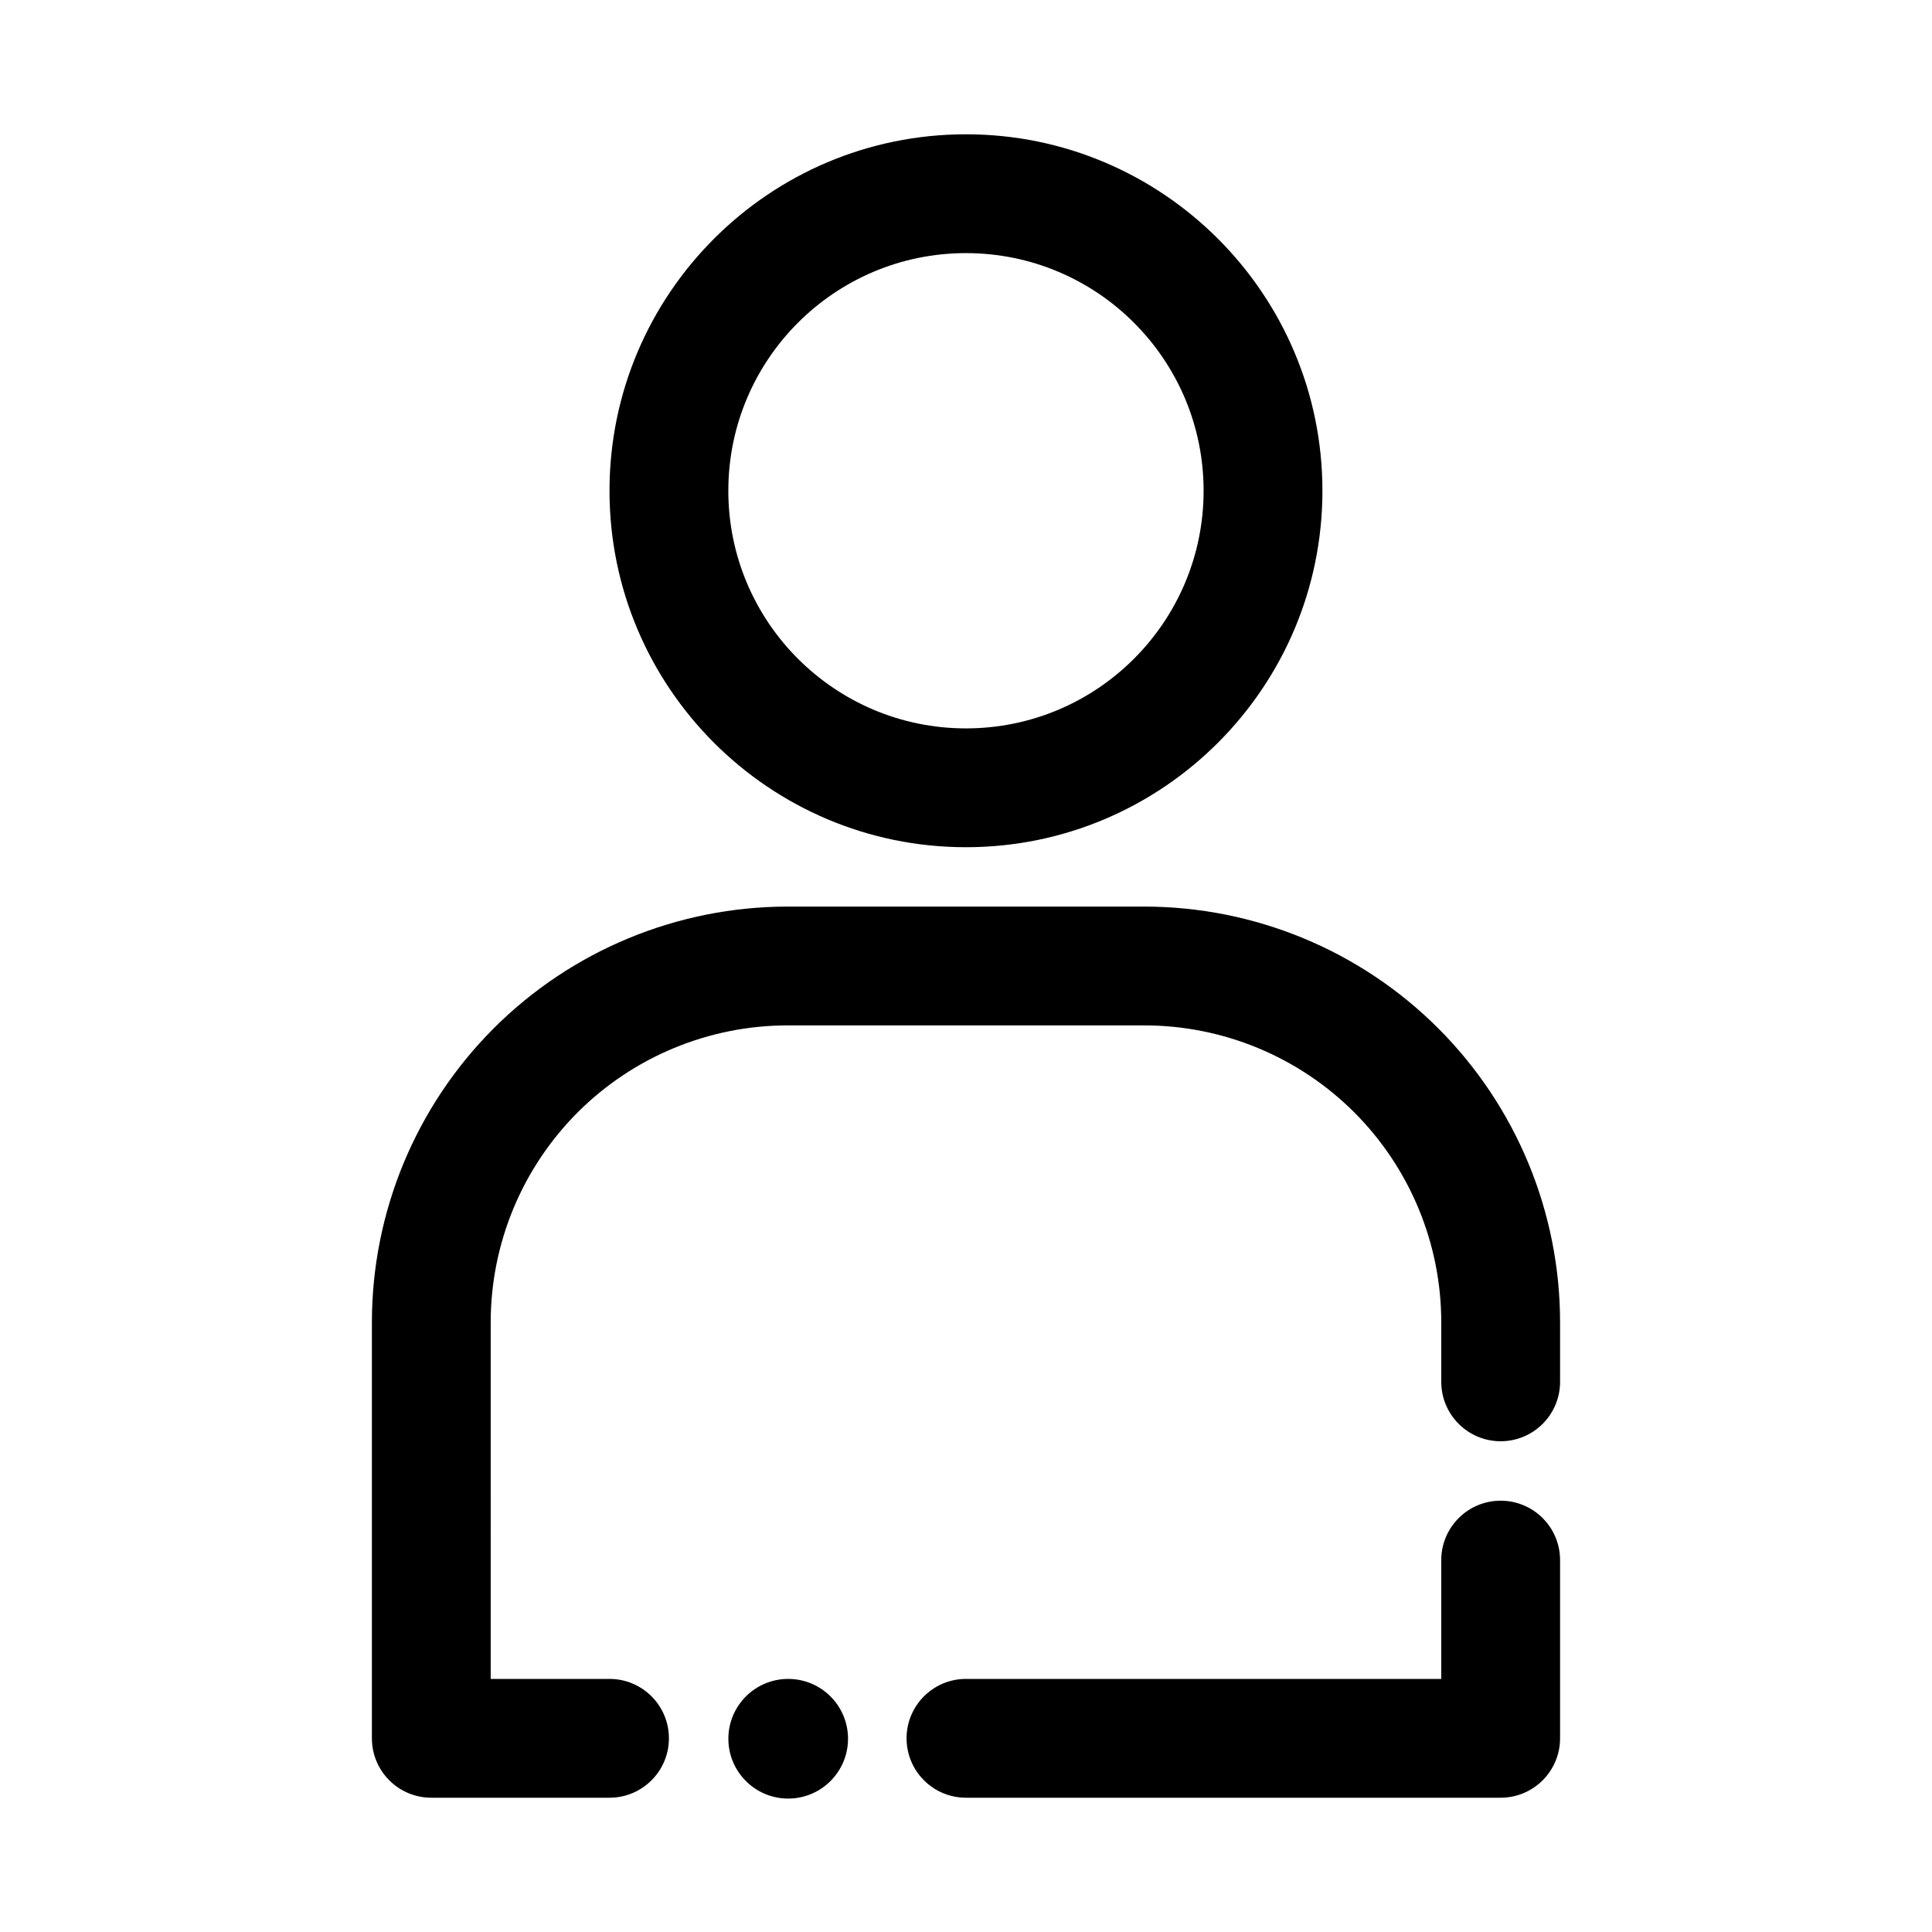 <?xml version="1.0" encoding="UTF-8"?>
<!-- Uploaded to: SVG Repo, www.svgrepo.com, Generator: SVG Repo Mixer Tools -->
<svg fill="#000000" width="800px" height="800px" version="1.1" viewBox="144 144 512 512" xmlns="http://www.w3.org/2000/svg">
 <path d="m352.88 588.93c8.754 0 15.855 7.102 15.855 15.855s-7.102 15.855-15.855 15.855-15.855-7.102-15.855-15.855 7.102-15.855 15.855-15.855zm173.07 0v-31.488c0-8.691 7.055-15.742 15.742-15.742 8.691 0 15.742 7.055 15.742 15.742v47.23c0 8.691-7.055 15.742-15.742 15.742h-141.7c-8.691 0-15.742-7.055-15.742-15.742 0-8.691 7.055-15.742 15.742-15.742zm-251.91 0h31.488c8.691 0 15.742 7.055 15.742 15.742 0 8.691-7.055 15.742-15.742 15.742h-47.23c-8.691 0-15.742-7.055-15.742-15.742v-110.21c0-29.238 11.617-57.262 32.273-77.934 20.672-20.672 48.711-32.273 77.934-32.273h94.465c29.223 0 57.262 11.602 77.934 32.273 20.656 20.672 32.273 48.695 32.273 77.934v15.742c0 8.691-7.055 15.742-15.742 15.742-8.691 0-15.742-7.055-15.742-15.742v-15.742c0-20.875-8.297-40.902-23.051-55.672-14.77-14.754-34.793-23.051-55.672-23.051h-94.465c-20.875 0-40.902 8.297-55.672 23.051-14.754 14.77-23.051 34.793-23.051 55.672zm125.95-409.34c-52.129 0-94.465 42.336-94.465 94.465s42.336 94.465 94.465 94.465 94.465-42.336 94.465-94.465-42.336-94.465-94.465-94.465zm0 31.488c34.762 0 62.977 28.215 62.977 62.977s-28.215 62.977-62.977 62.977c-34.762 0-62.977-28.215-62.977-62.977s28.215-62.977 62.977-62.977z" fill-rule="evenodd"/>
</svg>